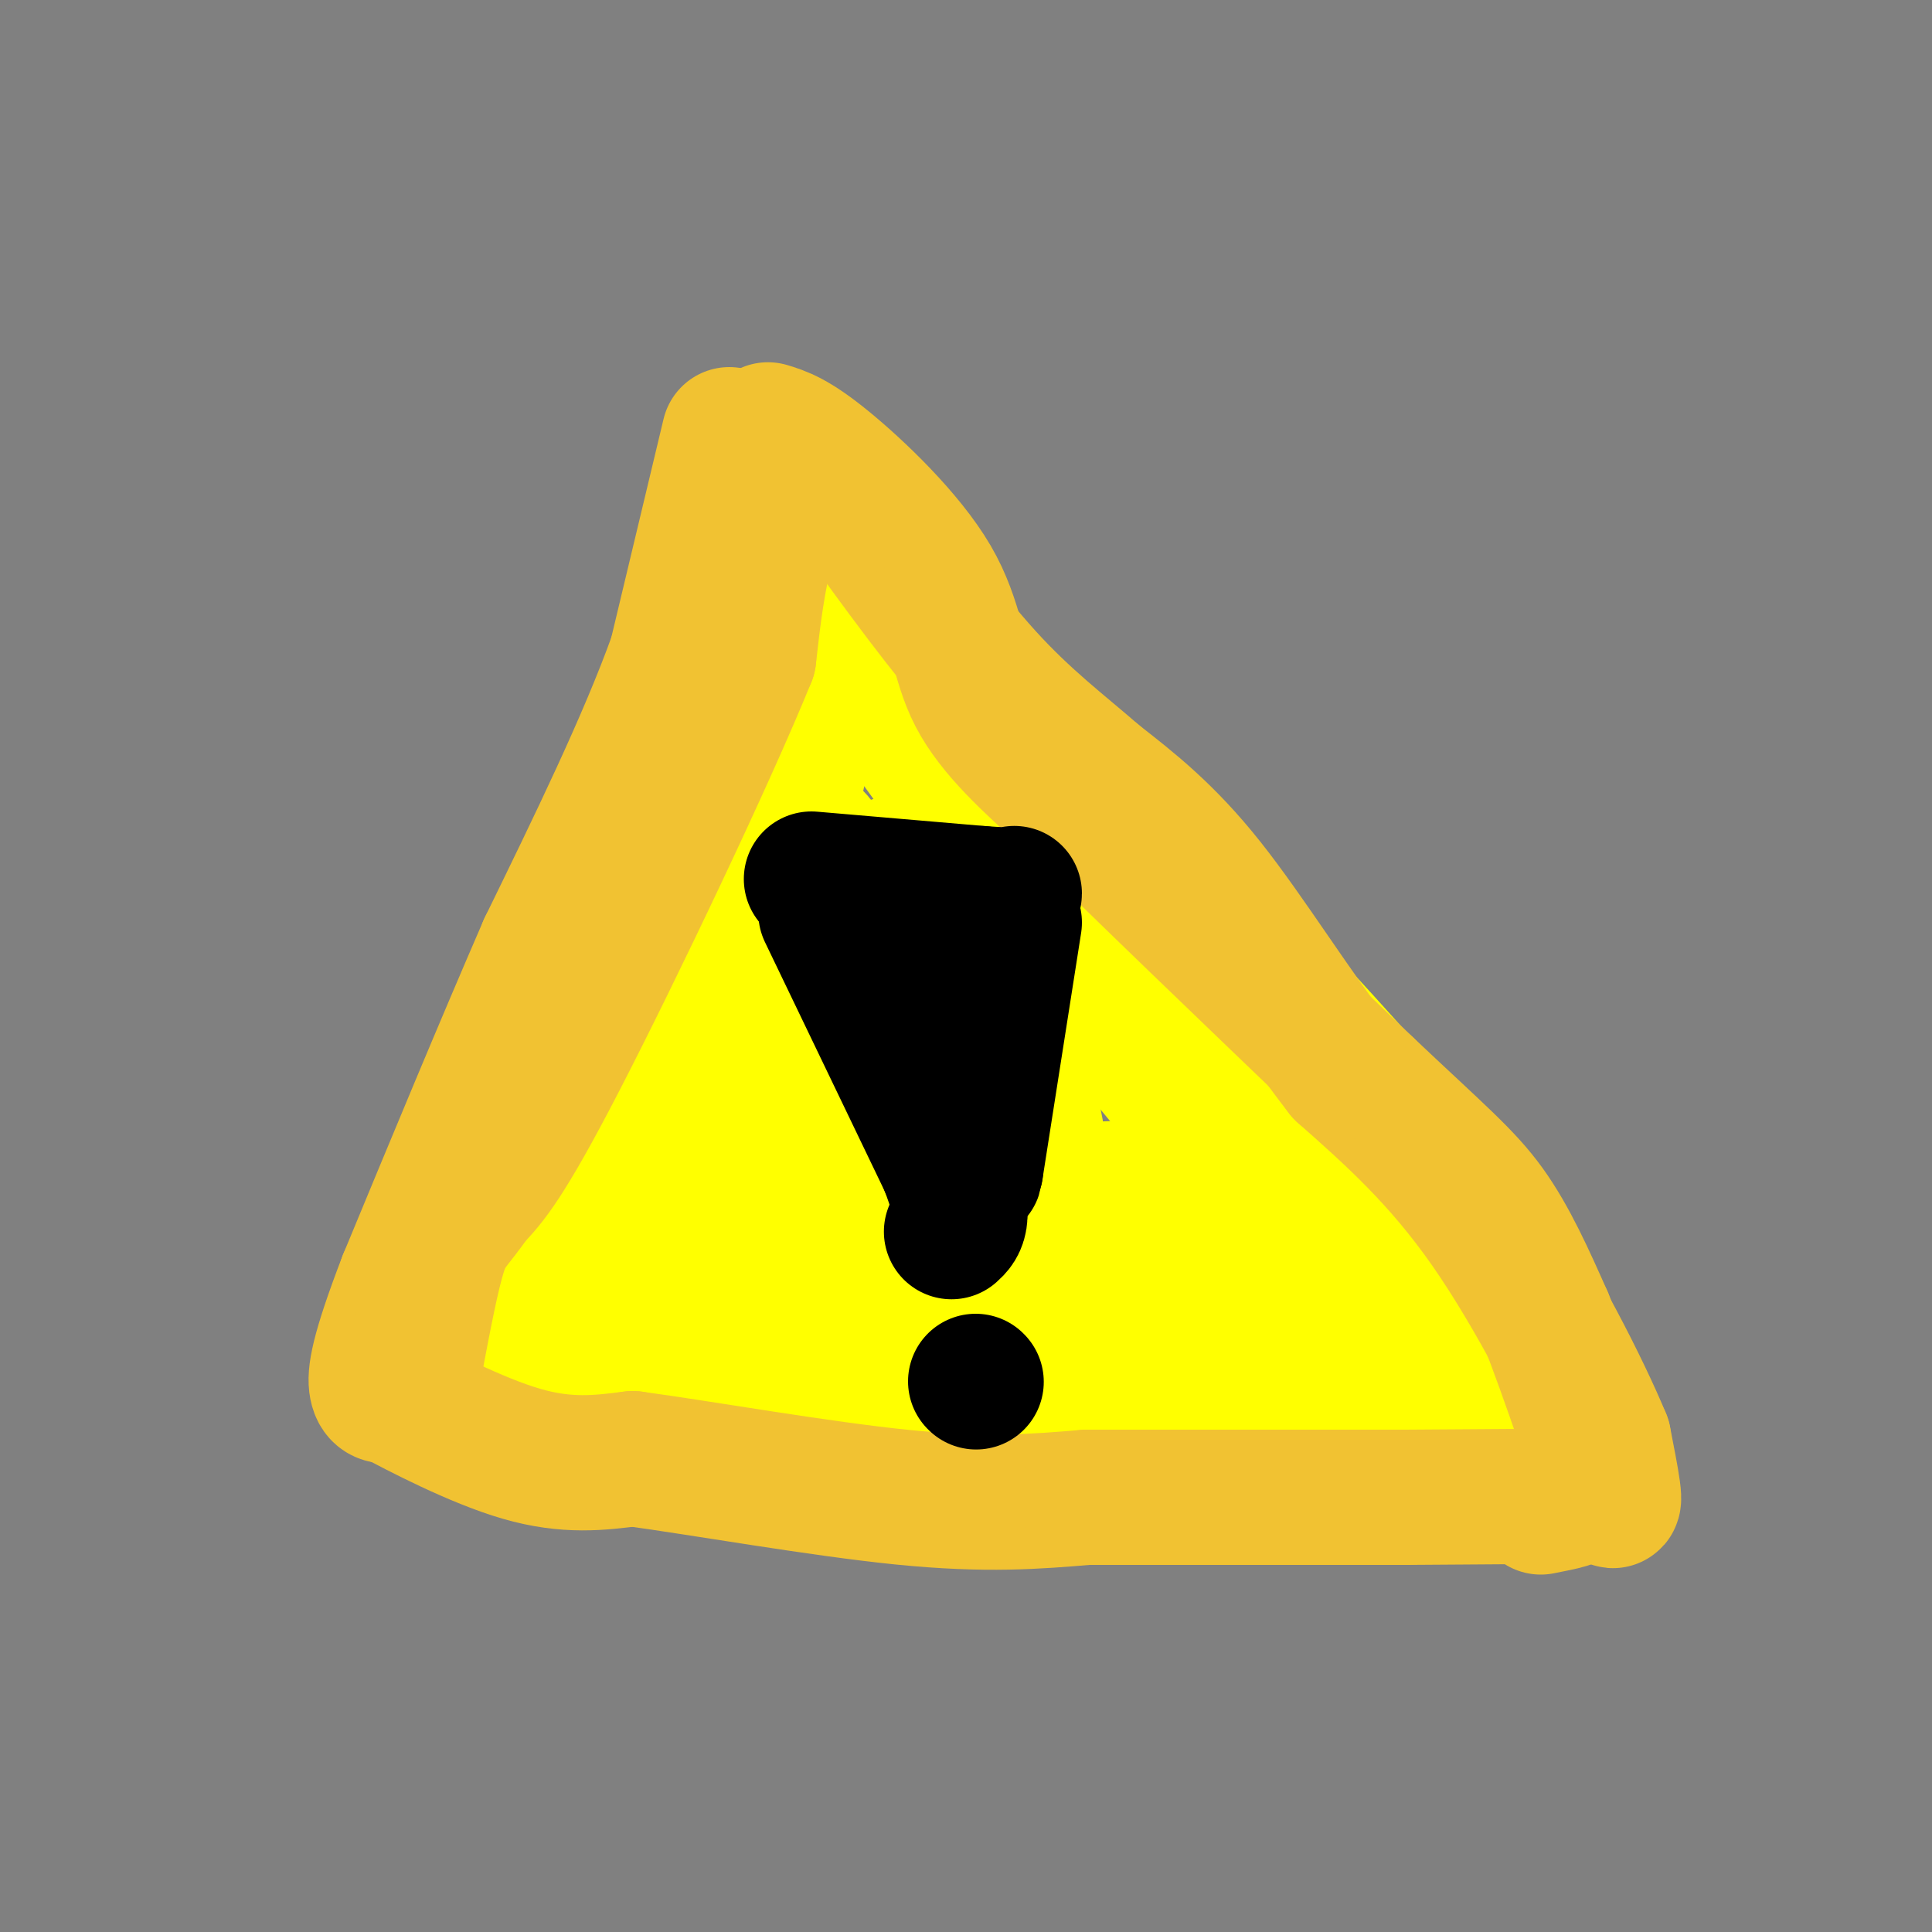 <svg viewBox='0 0 400 400' version='1.1' xmlns='http://www.w3.org/2000/svg' xmlns:xlink='http://www.w3.org/1999/xlink'><rect x="0" y="0" width="400" height="400" fill="#808080" stroke="none"/><g fill='none' stroke='#ffff00' stroke-width='28' stroke-linecap='round' stroke-linejoin='round'><path d='M159,109c-1.419,10.378 -2.839,20.756 -5,30c-2.161,9.244 -5.064,17.354 -10,26c-4.936,8.646 -11.906,17.828 -16,27c-4.094,9.172 -5.313,18.335 -11,33c-5.687,14.665 -15.844,34.833 -26,55'/><path d='M91,280c9.964,9.333 47.875,5.167 72,7c24.125,1.833 34.464,9.667 45,13c10.536,3.333 21.268,2.167 32,1'/><path d='M240,301c17.333,0.333 44.667,0.667 72,1'/><path d='M162,103c-6.800,-8.822 -13.600,-17.644 14,10c27.600,27.644 89.600,91.756 117,124c27.400,32.244 20.200,32.622 13,33'/><path d='M306,270c2.796,7.211 3.285,8.737 4,10c0.715,1.263 1.654,2.263 -5,3c-6.654,0.737 -20.901,1.211 -33,0c-12.099,-1.211 -22.049,-4.105 -32,-7'/><path d='M240,276c-27.733,0.244 -81.067,4.356 -102,-2c-20.933,-6.356 -9.467,-23.178 2,-40'/><path d='M140,234c0.314,-9.448 0.099,-13.068 2,-17c1.901,-3.932 5.918,-8.175 8,-15c2.082,-6.825 2.228,-16.231 5,-23c2.772,-6.769 8.169,-10.899 10,-18c1.831,-7.101 0.094,-17.172 2,-21c1.906,-3.828 7.453,-1.414 13,1'/><path d='M180,141c13.089,16.111 39.311,55.889 58,79c18.689,23.111 29.844,29.556 41,36'/><path d='M279,256c0.024,6.903 -20.416,6.159 -44,4c-23.584,-2.159 -50.311,-5.735 -72,-7c-21.689,-1.265 -38.340,-0.219 -44,0c-5.660,0.219 -0.330,-0.391 5,-1'/><path d='M124,252c6.708,-6.945 20.978,-23.808 28,-32c7.022,-8.192 6.796,-7.712 7,-15c0.204,-7.288 0.838,-22.345 2,-29c1.162,-6.655 2.851,-4.907 5,-4c2.149,0.907 4.757,0.973 8,15c3.243,14.027 7.122,42.013 11,70'/><path d='M185,257c-0.221,10.141 -6.272,0.494 -12,-5c-5.728,-5.494 -11.133,-6.833 -9,-20c2.133,-13.167 11.805,-38.160 17,-48c5.195,-9.840 5.913,-4.526 10,4c4.087,8.526 11.544,20.263 19,32'/><path d='M210,220c4.475,10.234 6.163,19.820 4,23c-2.163,3.180 -8.178,-0.044 -10,-3c-1.822,-2.956 0.548,-5.642 4,-10c3.452,-4.358 7.986,-10.388 13,-13c5.014,-2.612 10.507,-1.806 16,-1'/><path d='M237,216c3.560,-1.643 4.458,-5.250 6,-2c1.542,3.250 3.726,13.357 9,19c5.274,5.643 13.637,6.821 22,8'/><path d='M274,241c7.603,3.612 15.612,8.642 21,14c5.388,5.358 8.156,11.044 3,13c-5.156,1.956 -18.234,0.180 -25,-3c-6.766,-3.180 -7.219,-7.766 -9,-10c-1.781,-2.234 -4.891,-2.117 -8,-2'/><path d='M256,253c-0.044,-2.089 3.844,-6.311 -11,-7c-14.844,-0.689 -48.422,2.156 -82,5'/><path d='M163,251c-20.267,2.467 -29.933,6.133 -37,10c-7.067,3.867 -11.533,7.933 -16,12'/></g>
<g fill='none' stroke='#f1c232' stroke-width='28' stroke-linecap='round' stroke-linejoin='round'><path d='M151,90c0.000,0.000 -11.000,46.000 -11,46'/><path d='M140,136c-6.333,17.667 -16.667,38.833 -27,60'/><path d='M113,196c-9.333,21.500 -19.167,45.250 -29,69'/><path d='M84,265c-5.978,15.533 -6.422,19.867 -6,22c0.422,2.133 1.711,2.067 3,2'/><path d='M81,289c5.444,2.933 17.556,9.267 27,12c9.444,2.733 16.222,1.867 23,1'/><path d='M131,302c14.333,1.933 38.667,6.267 56,8c17.333,1.733 27.667,0.867 38,0'/><path d='M225,310c17.333,0.000 41.667,0.000 66,0'/><path d='M291,310c17.822,-0.089 29.378,-0.311 33,0c3.622,0.311 -0.689,1.156 -5,2'/><path d='M159,89c2.738,0.833 5.476,1.667 12,7c6.524,5.333 16.833,15.167 22,24c5.167,8.833 5.190,16.667 9,24c3.810,7.333 11.405,14.167 19,21'/><path d='M221,165c13.500,13.500 37.750,36.750 62,60'/><path d='M283,225c14.667,13.867 20.333,18.533 25,25c4.667,6.467 8.333,14.733 12,23'/><path d='M320,273c4.800,12.067 10.800,30.733 13,36c2.200,5.267 0.600,-2.867 -1,-11'/><path d='M332,298c-4.156,-10.067 -14.044,-29.733 -24,-44c-9.956,-14.267 -19.978,-23.133 -30,-32'/><path d='M278,222c-9.867,-12.667 -19.533,-28.333 -28,-39c-8.467,-10.667 -15.733,-16.333 -23,-22'/><path d='M227,161c-7.489,-6.533 -14.711,-11.867 -23,-21c-8.289,-9.133 -17.644,-22.067 -27,-35'/><path d='M177,105c-6.012,-8.405 -7.542,-11.917 -10,-10c-2.458,1.917 -5.845,9.262 -8,17c-2.155,7.738 -3.077,15.869 -4,24'/><path d='M155,136c-8.489,20.889 -27.711,61.111 -39,83c-11.289,21.889 -14.644,25.444 -18,29'/><path d='M98,248c-4.133,5.933 -5.467,6.267 -7,11c-1.533,4.733 -3.267,13.867 -5,23'/></g>
<g fill='none' stroke='#000000' stroke-width='28' stroke-linecap='round' stroke-linejoin='round'><path d='M168,182c0.000,0.000 35.000,3.000 35,3'/><path d='M203,185c7.000,0.500 7.000,0.250 7,0'/><path d='M171,189c0.000,0.000 25.000,52.000 25,52'/><path d='M196,241c4.333,11.000 2.667,12.500 1,14'/><path d='M210,191c0.000,0.000 -8.000,51.000 -8,51'/><path d='M202,242c-0.844,4.956 1.044,-8.156 0,-18c-1.044,-9.844 -5.022,-16.422 -9,-23'/><path d='M202,286c0.000,0.000 0.100,0.100 0.1,0.1'/></g>
</svg>